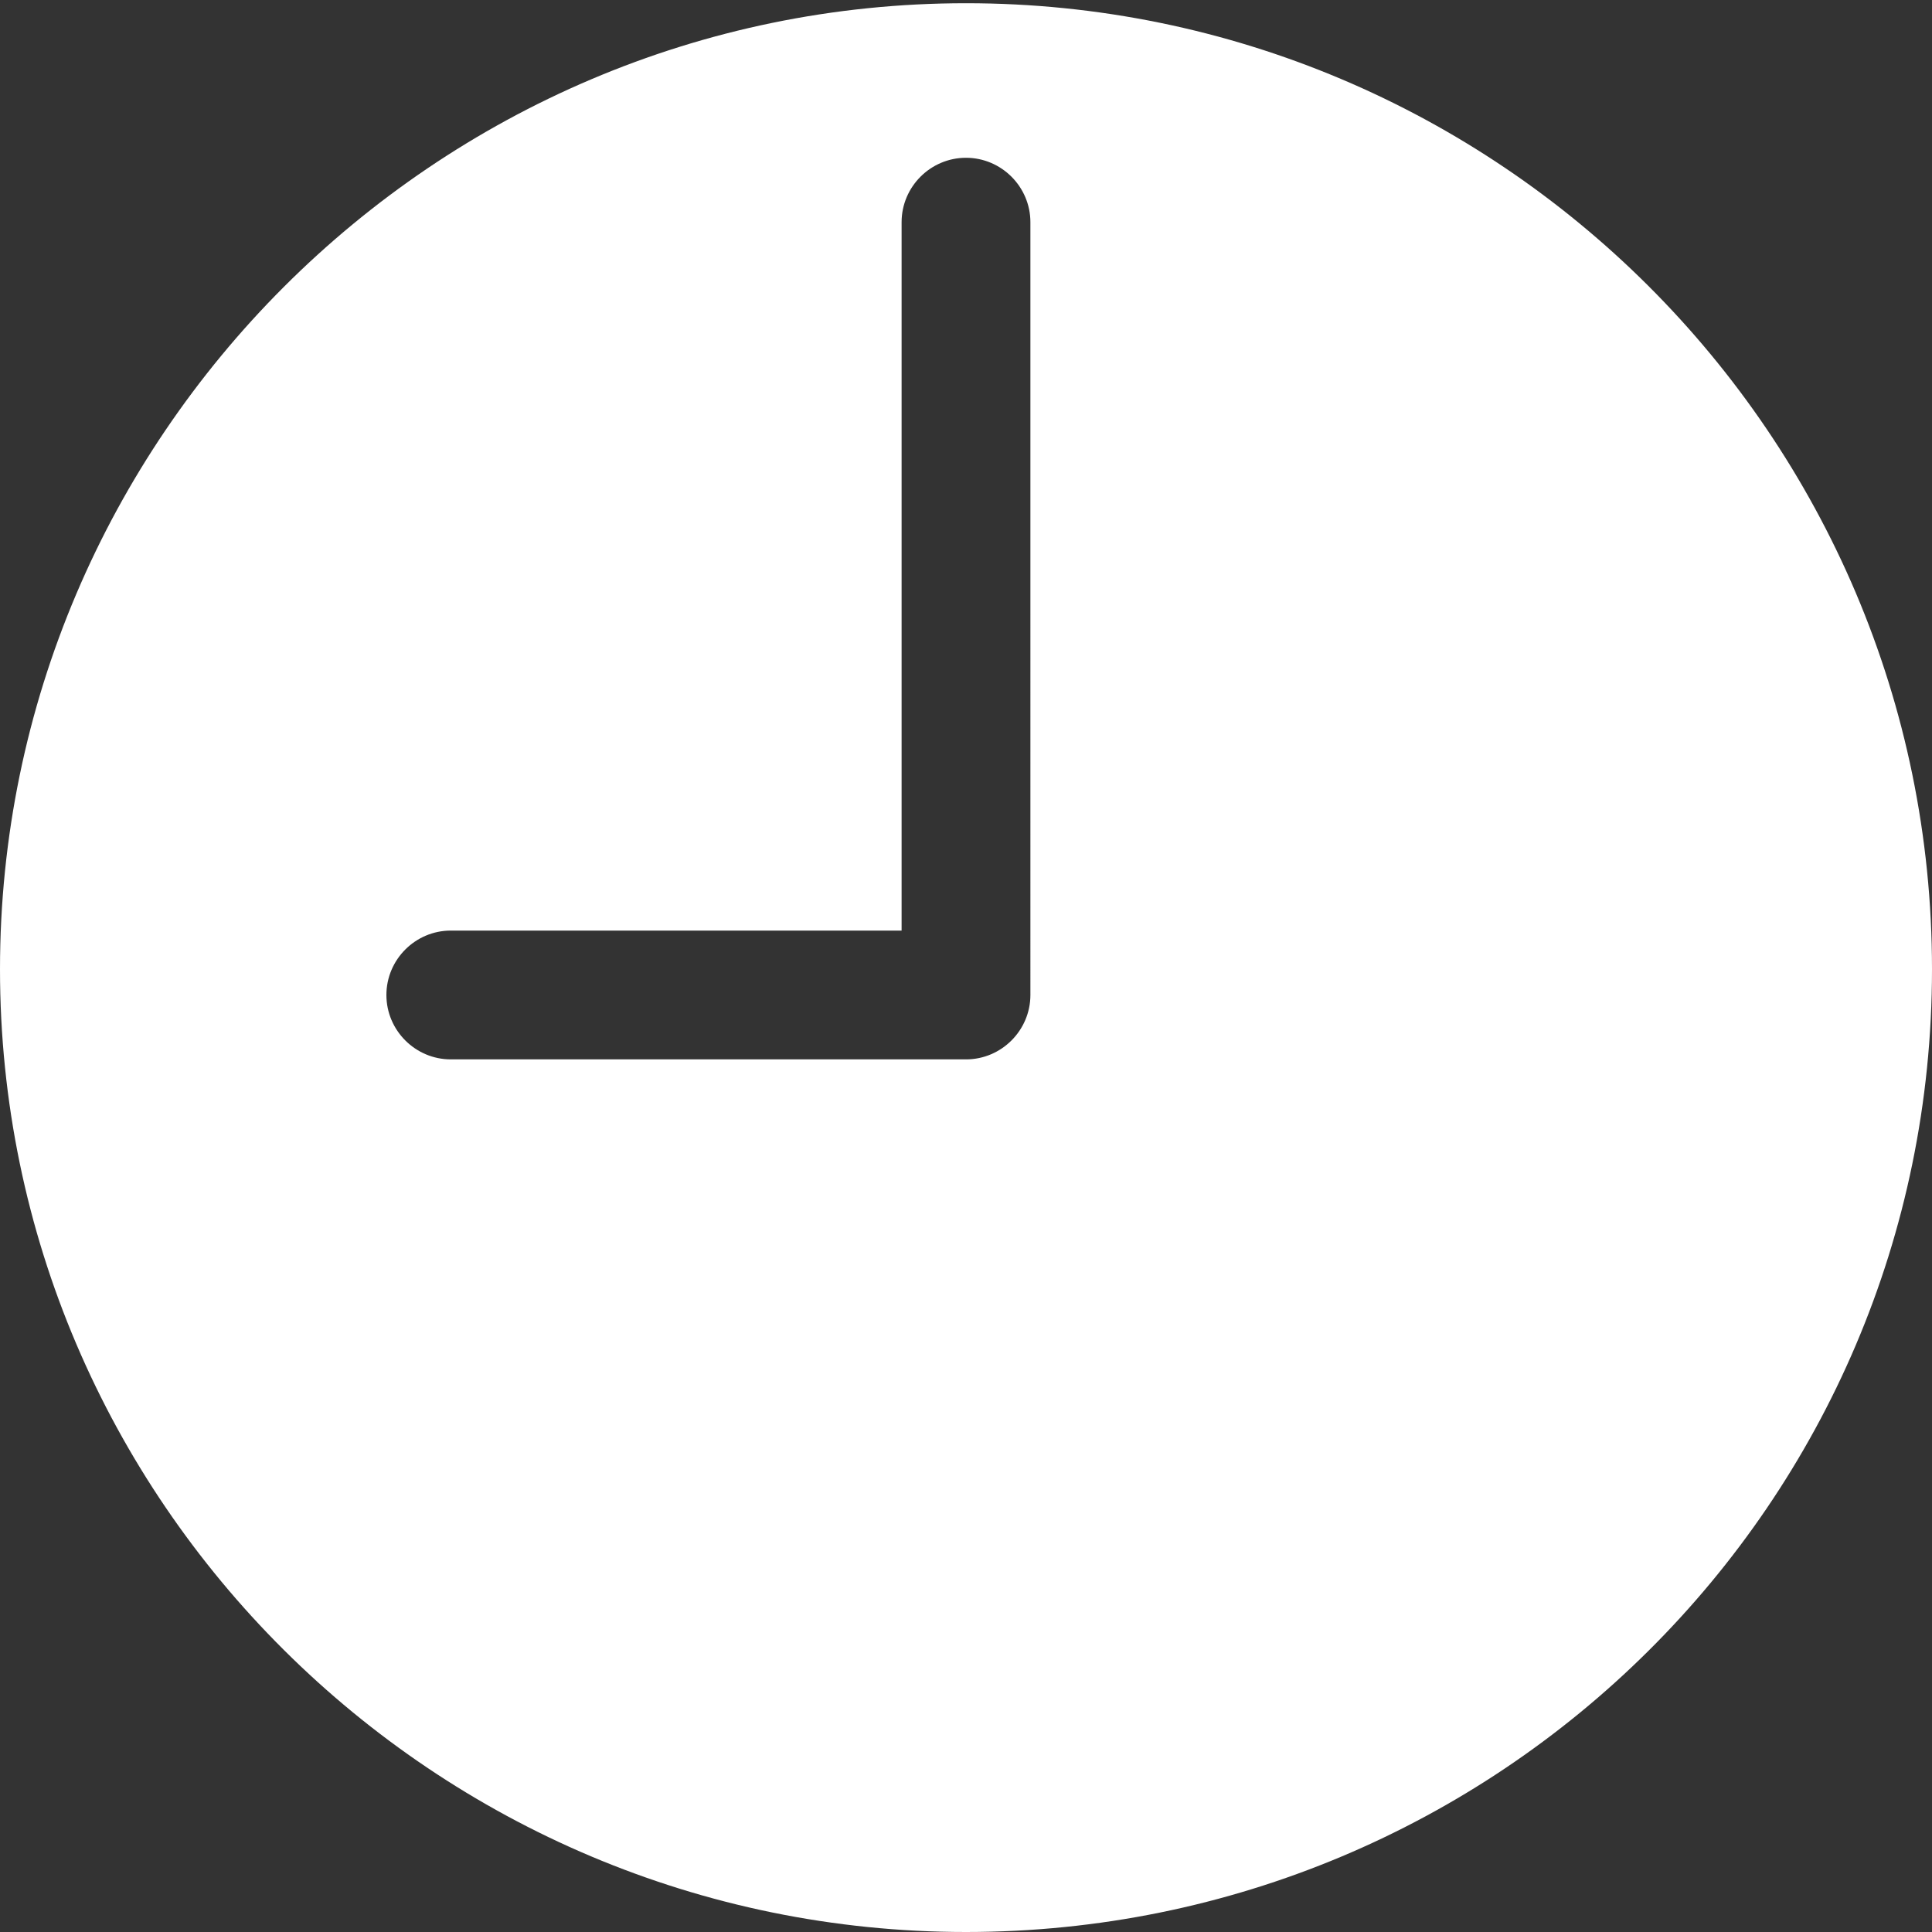 <?xml version="1.0" encoding="utf-8"?>
<!-- Generator: Adobe Illustrator 25.0.0, SVG Export Plug-In . SVG Version: 6.00 Build 0)  -->
<svg version="1.1" id="Capa_1" xmlns="http://www.w3.org/2000/svg" xmlns:xlink="http://www.w3.org/1999/xlink" x="0px" y="0px"
	 viewBox="0 0 60 60" style="enable-background:new 0 0 60 60;" xml:space="preserve">
<rect x="0" y="0" width="60" height="60" fill="#333333" stroke="none"/>
<style type="text/css">
	.st0{fill:#FFFFFF;}
</style>
<path class="st0" d="M30,0.1c-16.5,0-30,13.5-30,30s13.5,29.9,30,29.9s30-13.3,30-29.9S46.5,0.1,30,0.1z M32,30.9c0,1.1-0.9,2-2,2
	H14c-1.1,0-2-0.9-2-2s0.9-2,2-2h14v-22c0-1.1,0.9-2,2-2s2,0.9,2,2V30.9z"/>
</svg>
